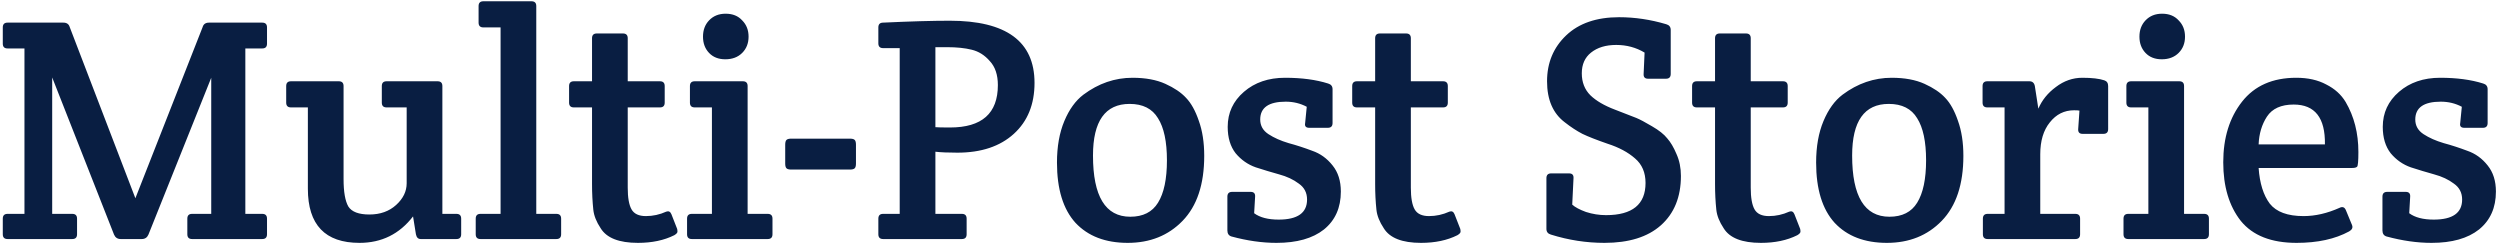 <svg width="251" height="25" viewBox="0 0 251 25" fill="none" xmlns="http://www.w3.org/2000/svg">
<path d="M14.232 24H12.12C11.8 24 11.576 23.851 11.448 23.552L5.24 7.776V21.472H7.256C7.576 21.472 7.736 21.632 7.736 21.952V23.52C7.736 23.84 7.576 24 7.256 24H0.76C0.44 24 0.28 23.84 0.28 23.52V21.952C0.28 21.632 0.44 21.472 0.76 21.472H2.456V4.864H0.76C0.44 4.864 0.28 4.704 0.28 4.384V2.752C0.28 2.432 0.44 2.272 0.76 2.272H6.36C6.701 2.272 6.915 2.421 7 2.72L13.592 19.904L20.344 2.72C20.429 2.421 20.643 2.272 20.984 2.272H26.328C26.648 2.272 26.808 2.432 26.808 2.752V4.384C26.808 4.704 26.648 4.864 26.328 4.864H24.632V21.472H26.328C26.648 21.472 26.808 21.632 26.808 21.952V23.52C26.808 23.84 26.648 24 26.328 24H19.288C18.968 24 18.808 23.84 18.808 23.52V21.952C18.808 21.632 18.968 21.472 19.288 21.472H21.208V7.808L14.904 23.552C14.776 23.851 14.552 24 14.232 24ZM44.414 21.472H45.822C46.142 21.472 46.302 21.632 46.302 21.952V23.52C46.302 23.84 46.142 24 45.822 24H42.238C41.982 24 41.822 23.84 41.758 23.52L41.47 21.728C40.104 23.499 38.312 24.384 36.094 24.384C32.638 24.384 30.91 22.571 30.91 18.944V10.784H29.214C28.894 10.784 28.734 10.624 28.734 10.304V8.64C28.734 8.32 28.894 8.16 29.214 8.16H34.014C34.334 8.16 34.494 8.32 34.494 8.64V17.984C34.494 19.264 34.654 20.181 34.974 20.736C35.315 21.269 36.019 21.536 37.086 21.536C38.174 21.536 39.07 21.216 39.774 20.576C40.478 19.936 40.83 19.211 40.83 18.4V10.784H38.814C38.494 10.784 38.334 10.624 38.334 10.304V8.64C38.334 8.32 38.494 8.16 38.814 8.16H43.934C44.254 8.16 44.414 8.32 44.414 8.64V21.472ZM53.842 0.608V21.472H55.858C56.178 21.472 56.338 21.632 56.338 21.952V23.52C56.338 23.84 56.178 24 55.858 24H48.242C47.922 24 47.762 23.84 47.762 23.52V21.952C47.762 21.632 47.922 21.472 48.242 21.472H50.258V2.752H48.53C48.21 2.752 48.05 2.592 48.05 2.272V0.608C48.05 0.288 48.21 0.128 48.53 0.128H53.362C53.682 0.128 53.842 0.288 53.842 0.608ZM63.024 10.784V18.848C63.024 19.851 63.152 20.576 63.408 21.024C63.664 21.472 64.144 21.696 64.848 21.696C65.552 21.696 66.235 21.547 66.896 21.248C67.131 21.163 67.302 21.248 67.408 21.504L67.984 22.976C68.006 23.04 68.016 23.136 68.016 23.264C68.016 23.371 67.91 23.488 67.696 23.616C66.672 24.128 65.456 24.384 64.048 24.384C62.15 24.384 60.902 23.893 60.304 22.912C59.878 22.272 59.632 21.653 59.568 21.056C59.483 20.245 59.44 19.392 59.44 18.496V10.784H57.616C57.296 10.784 57.136 10.624 57.136 10.304V8.64C57.136 8.32 57.296 8.16 57.616 8.16H59.44V3.84C59.44 3.52 59.6 3.36 59.92 3.36H62.544C62.864 3.36 63.024 3.52 63.024 3.84V8.16H66.256C66.576 8.16 66.736 8.32 66.736 8.64V10.304C66.736 10.624 66.576 10.784 66.256 10.784H63.024ZM75.061 21.472H77.077C77.397 21.472 77.557 21.632 77.557 21.952V23.52C77.557 23.84 77.397 24 77.077 24H69.461C69.141 24 68.981 23.84 68.981 23.52V21.952C68.981 21.632 69.141 21.472 69.461 21.472C69.461 21.472 70.133 21.472 71.477 21.472V10.784H69.749C69.429 10.784 69.269 10.624 69.269 10.304V8.64C69.269 8.32 69.429 8.16 69.749 8.16H74.581C74.901 8.16 75.061 8.32 75.061 8.64V21.472ZM71.189 5.312C70.783 4.885 70.581 4.341 70.581 3.68C70.581 3.019 70.783 2.475 71.189 2.048C71.615 1.6 72.17 1.376 72.853 1.376C73.557 1.376 74.111 1.6 74.517 2.048C74.943 2.475 75.157 3.019 75.157 3.68C75.157 4.341 74.943 4.885 74.517 5.312C74.09 5.739 73.525 5.952 72.821 5.952C72.138 5.952 71.594 5.739 71.189 5.312ZM85.331 17.024H79.443C79.208 17.024 79.048 16.981 78.963 16.896C78.878 16.811 78.835 16.651 78.835 16.416V14.528C78.835 14.293 78.878 14.133 78.963 14.048C79.048 13.963 79.208 13.92 79.443 13.92H85.331C85.566 13.92 85.726 13.963 85.811 14.048C85.896 14.133 85.939 14.293 85.939 14.528V16.416C85.939 16.651 85.896 16.811 85.811 16.896C85.726 16.981 85.566 17.024 85.331 17.024ZM88.186 23.52V21.952C88.186 21.632 88.346 21.472 88.666 21.472H90.33V4.832H88.666C88.346 4.832 88.186 4.672 88.186 4.352V2.752C88.186 2.432 88.346 2.272 88.666 2.272C91.397 2.144 93.626 2.08 95.354 2.08C101.029 2.08 103.866 4.16 103.866 8.32C103.866 10.475 103.173 12.181 101.786 13.44C100.4 14.699 98.512 15.328 96.122 15.328C95.184 15.328 94.448 15.296 93.914 15.232V21.472H96.57C96.89 21.472 97.05 21.632 97.05 21.952V23.52C97.05 23.84 96.89 24 96.57 24H88.666C88.346 24 88.186 23.84 88.186 23.52ZM93.914 4.736V12.768C94.106 12.789 94.597 12.8 95.386 12.8C98.586 12.8 100.186 11.381 100.186 8.544C100.186 7.52 99.92 6.72 99.386 6.144C98.874 5.547 98.266 5.163 97.562 4.992C96.88 4.821 96.048 4.736 95.066 4.736H93.914ZM106.12 16.32C106.12 14.72 106.365 13.333 106.856 12.16C107.347 10.987 107.987 10.101 108.776 9.504C110.291 8.373 111.933 7.808 113.704 7.808C115.005 7.808 116.104 8.011 117 8.416C117.896 8.821 118.589 9.291 119.08 9.824C119.592 10.357 120.019 11.125 120.36 12.128C120.723 13.131 120.904 14.304 120.904 15.648C120.904 18.507 120.179 20.683 118.728 22.176C117.299 23.648 115.464 24.384 113.224 24.384C110.984 24.384 109.235 23.712 107.976 22.368C106.739 21.003 106.12 18.987 106.12 16.32ZM113.48 21.76C114.76 21.76 115.688 21.291 116.264 20.352C116.861 19.392 117.16 17.973 117.16 16.096C117.16 14.219 116.861 12.811 116.264 11.872C115.688 10.912 114.739 10.432 113.416 10.432C110.963 10.432 109.736 12.16 109.736 15.616C109.736 19.712 110.984 21.76 113.48 21.76ZM123.261 12.736C123.261 11.328 123.805 10.155 124.893 9.216C125.981 8.277 127.357 7.808 129.021 7.808C130.685 7.808 132.125 8 133.341 8.384C133.639 8.469 133.789 8.661 133.789 8.96V12.352C133.789 12.672 133.629 12.832 133.309 12.832H131.453C131.111 12.832 130.973 12.672 131.037 12.352L131.197 10.72C130.557 10.379 129.853 10.208 129.085 10.208C127.378 10.208 126.525 10.805 126.525 12C126.525 12.619 126.802 13.109 127.357 13.472C127.911 13.835 128.583 14.133 129.373 14.368C130.162 14.581 130.951 14.837 131.741 15.136C132.551 15.413 133.234 15.904 133.789 16.608C134.343 17.291 134.621 18.165 134.621 19.232C134.621 20.853 134.055 22.123 132.925 23.04C131.794 23.936 130.205 24.384 128.157 24.384C126.727 24.384 125.223 24.171 123.645 23.744C123.367 23.659 123.229 23.456 123.229 23.136V19.744C123.229 19.424 123.389 19.264 123.709 19.264H125.565C125.885 19.264 126.034 19.424 126.013 19.744L125.917 21.408C126.493 21.835 127.314 22.048 128.381 22.048C130.279 22.048 131.229 21.376 131.229 20.032C131.229 19.349 130.951 18.816 130.397 18.432C129.863 18.027 129.202 17.717 128.413 17.504C127.645 17.291 126.866 17.056 126.077 16.8C125.287 16.523 124.615 16.053 124.061 15.392C123.527 14.709 123.261 13.824 123.261 12.736ZM141.649 10.784V18.848C141.649 19.851 141.777 20.576 142.033 21.024C142.289 21.472 142.769 21.696 143.473 21.696C144.177 21.696 144.86 21.547 145.521 21.248C145.756 21.163 145.927 21.248 146.033 21.504L146.609 22.976C146.631 23.04 146.641 23.136 146.641 23.264C146.641 23.371 146.535 23.488 146.321 23.616C145.297 24.128 144.081 24.384 142.673 24.384C140.775 24.384 139.527 23.893 138.929 22.912C138.503 22.272 138.257 21.653 138.193 21.056C138.108 20.245 138.065 19.392 138.065 18.496V10.784H136.241C135.921 10.784 135.761 10.624 135.761 10.304V8.64C135.761 8.32 135.921 8.16 136.241 8.16H138.065V3.84C138.065 3.52 138.225 3.36 138.545 3.36H141.169C141.489 3.36 141.649 3.52 141.649 3.84V8.16H144.881C145.201 8.16 145.361 8.32 145.361 8.64V10.304C145.361 10.624 145.201 10.784 144.881 10.784H141.649ZM162.556 1.728C164.135 1.728 165.713 1.963 167.292 2.432C167.591 2.517 167.74 2.709 167.74 3.008V7.424C167.74 7.744 167.58 7.904 167.26 7.904H165.468C165.148 7.904 164.999 7.744 165.02 7.424L165.116 5.28C164.263 4.768 163.313 4.512 162.268 4.512C161.223 4.512 160.38 4.768 159.74 5.28C159.121 5.771 158.812 6.464 158.812 7.36C158.812 8.256 159.1 8.992 159.676 9.568C160.252 10.123 161.073 10.603 162.14 11.008C163.207 11.413 163.921 11.691 164.284 11.84C164.647 11.989 165.169 12.267 165.852 12.672C166.556 13.077 167.068 13.483 167.388 13.888C167.729 14.272 168.039 14.795 168.316 15.456C168.615 16.117 168.764 16.853 168.764 17.664C168.764 19.776 168.092 21.429 166.748 22.624C165.425 23.797 163.537 24.384 161.084 24.384C159.271 24.384 157.479 24.107 155.708 23.552C155.409 23.467 155.26 23.275 155.26 22.976V17.888C155.26 17.568 155.42 17.408 155.74 17.408H157.532C157.852 17.408 158.001 17.568 157.98 17.888L157.852 20.544C158.129 20.8 158.588 21.045 159.228 21.28C159.889 21.493 160.561 21.6 161.244 21.6C163.889 21.6 165.212 20.523 165.212 18.368C165.212 17.323 164.86 16.501 164.156 15.904C163.452 15.285 162.535 14.795 161.404 14.432C160.295 14.048 159.452 13.717 158.876 13.44C158.3 13.141 157.713 12.757 157.116 12.288C155.921 11.392 155.324 10.016 155.324 8.16C155.324 6.304 155.964 4.768 157.244 3.552C158.524 2.336 160.295 1.728 162.556 1.728ZM175.774 10.784V18.848C175.774 19.851 175.902 20.576 176.158 21.024C176.414 21.472 176.894 21.696 177.598 21.696C178.302 21.696 178.985 21.547 179.646 21.248C179.881 21.163 180.052 21.248 180.158 21.504L180.734 22.976C180.756 23.04 180.766 23.136 180.766 23.264C180.766 23.371 180.66 23.488 180.446 23.616C179.422 24.128 178.206 24.384 176.798 24.384C174.9 24.384 173.652 23.893 173.054 22.912C172.628 22.272 172.382 21.653 172.318 21.056C172.233 20.245 172.19 19.392 172.19 18.496V10.784H170.366C170.046 10.784 169.886 10.624 169.886 10.304V8.64C169.886 8.32 170.046 8.16 170.366 8.16H172.19V3.84C172.19 3.52 172.35 3.36 172.67 3.36H175.294C175.614 3.36 175.774 3.52 175.774 3.84V8.16H179.006C179.326 8.16 179.486 8.32 179.486 8.64V10.304C179.486 10.624 179.326 10.784 179.006 10.784H175.774ZM182.339 16.32C182.339 14.72 182.584 13.333 183.075 12.16C183.565 10.987 184.205 10.101 184.995 9.504C186.509 8.373 188.152 7.808 189.923 7.808C191.224 7.808 192.323 8.011 193.219 8.416C194.115 8.821 194.808 9.291 195.299 9.824C195.811 10.357 196.237 11.125 196.579 12.128C196.941 13.131 197.123 14.304 197.123 15.648C197.123 18.507 196.397 20.683 194.947 22.176C193.517 23.648 191.683 24.384 189.443 24.384C187.203 24.384 185.453 23.712 184.195 22.368C182.957 21.003 182.339 18.987 182.339 16.32ZM189.699 21.76C190.979 21.76 191.907 21.291 192.483 20.352C193.08 19.392 193.379 17.973 193.379 16.096C193.379 14.219 193.08 12.811 192.483 11.872C191.907 10.912 190.957 10.432 189.635 10.432C187.181 10.432 185.955 12.16 185.955 15.616C185.955 19.712 187.203 21.76 189.699 21.76ZM204.65 10.912C205.013 10.059 205.599 9.333 206.41 8.736C207.221 8.117 208.106 7.808 209.066 7.808C210.026 7.808 210.762 7.893 211.274 8.064C211.53 8.149 211.658 8.341 211.658 8.64V12.96C211.658 13.28 211.498 13.44 211.178 13.44H209.098C208.778 13.44 208.629 13.28 208.65 12.96L208.778 11.104C208.671 11.083 208.49 11.072 208.234 11.072C207.253 11.072 206.442 11.477 205.802 12.288C205.162 13.077 204.842 14.144 204.842 15.488V21.472H208.362C208.682 21.472 208.842 21.632 208.842 21.952V23.52C208.842 23.84 208.682 24 208.362 24H199.562C199.242 24 199.082 23.84 199.082 23.52V21.952C199.082 21.632 199.242 21.472 199.562 21.472H201.258V10.784H199.53C199.21 10.784 199.05 10.624 199.05 10.304V8.64C199.05 8.32 199.21 8.16 199.53 8.16H203.754C204.053 8.16 204.234 8.32 204.298 8.64L204.65 10.912ZM219.28 21.472H221.296C221.616 21.472 221.776 21.632 221.776 21.952V23.52C221.776 23.84 221.616 24 221.296 24H213.68C213.36 24 213.2 23.84 213.2 23.52V21.952C213.2 21.632 213.36 21.472 213.68 21.472C213.68 21.472 214.352 21.472 215.696 21.472V10.784H213.968C213.648 10.784 213.488 10.624 213.488 10.304V8.64C213.488 8.32 213.648 8.16 213.968 8.16H218.8C219.12 8.16 219.28 8.32 219.28 8.64V21.472ZM215.408 5.312C215.002 4.885 214.799 4.341 214.799 3.68C214.799 3.019 215.002 2.475 215.408 2.048C215.834 1.6 216.389 1.376 217.072 1.376C217.776 1.376 218.33 1.6 218.736 2.048C219.162 2.475 219.376 3.019 219.376 3.68C219.376 4.341 219.162 4.885 218.736 5.312C218.309 5.739 217.744 5.952 217.04 5.952C216.357 5.952 215.813 5.739 215.408 5.312ZM230.574 24.384C228.035 24.384 226.168 23.648 224.974 22.176C223.8 20.683 223.214 18.72 223.214 16.288C223.214 13.835 223.843 11.808 225.102 10.208C226.36 8.608 228.174 7.808 230.542 7.808C231.715 7.808 232.718 8.032 233.55 8.48C234.403 8.907 235.054 9.493 235.502 10.24C236.355 11.691 236.782 13.365 236.782 15.264C236.782 16.16 236.739 16.651 236.654 16.736C236.568 16.821 236.408 16.864 236.174 16.864H226.766C226.872 18.4 227.246 19.595 227.886 20.448C228.547 21.28 229.678 21.696 231.278 21.696C232.451 21.696 233.656 21.419 234.894 20.864C235.192 20.715 235.406 20.8 235.534 21.12L236.142 22.592C236.248 22.848 236.152 23.061 235.854 23.232C234.446 24 232.686 24.384 230.574 24.384ZM226.766 14.496H233.422C233.464 11.829 232.419 10.496 230.286 10.496C229.027 10.496 228.131 10.901 227.598 11.712C227.086 12.501 226.808 13.429 226.766 14.496ZM239.23 12.736C239.23 11.328 239.774 10.155 240.862 9.216C241.95 8.277 243.326 7.808 244.99 7.808C246.654 7.808 248.094 8 249.31 8.384C249.608 8.469 249.758 8.661 249.758 8.96V12.352C249.758 12.672 249.598 12.832 249.278 12.832H247.422C247.08 12.832 246.942 12.672 247.006 12.352L247.166 10.72C246.526 10.379 245.822 10.208 245.054 10.208C243.347 10.208 242.494 10.805 242.494 12C242.494 12.619 242.771 13.109 243.326 13.472C243.88 13.835 244.552 14.133 245.342 14.368C246.131 14.581 246.92 14.837 247.71 15.136C248.52 15.413 249.203 15.904 249.758 16.608C250.312 17.291 250.59 18.165 250.59 19.232C250.59 20.853 250.024 22.123 248.894 23.04C247.763 23.936 246.174 24.384 244.126 24.384C242.696 24.384 241.192 24.171 239.614 23.744C239.336 23.659 239.198 23.456 239.198 23.136V19.744C239.198 19.424 239.358 19.264 239.678 19.264H241.534C241.854 19.264 242.003 19.424 241.982 19.744L241.886 21.408C242.462 21.835 243.283 22.048 244.35 22.048C246.248 22.048 247.198 21.376 247.198 20.032C247.198 19.349 246.92 18.816 246.366 18.432C245.832 18.027 245.171 17.717 244.382 17.504C243.614 17.291 242.835 17.056 242.046 16.8C241.256 16.523 240.584 16.053 240.03 15.392C239.496 14.709 239.23 13.824 239.23 12.736Z" fill="#091E42"/>
</svg>
